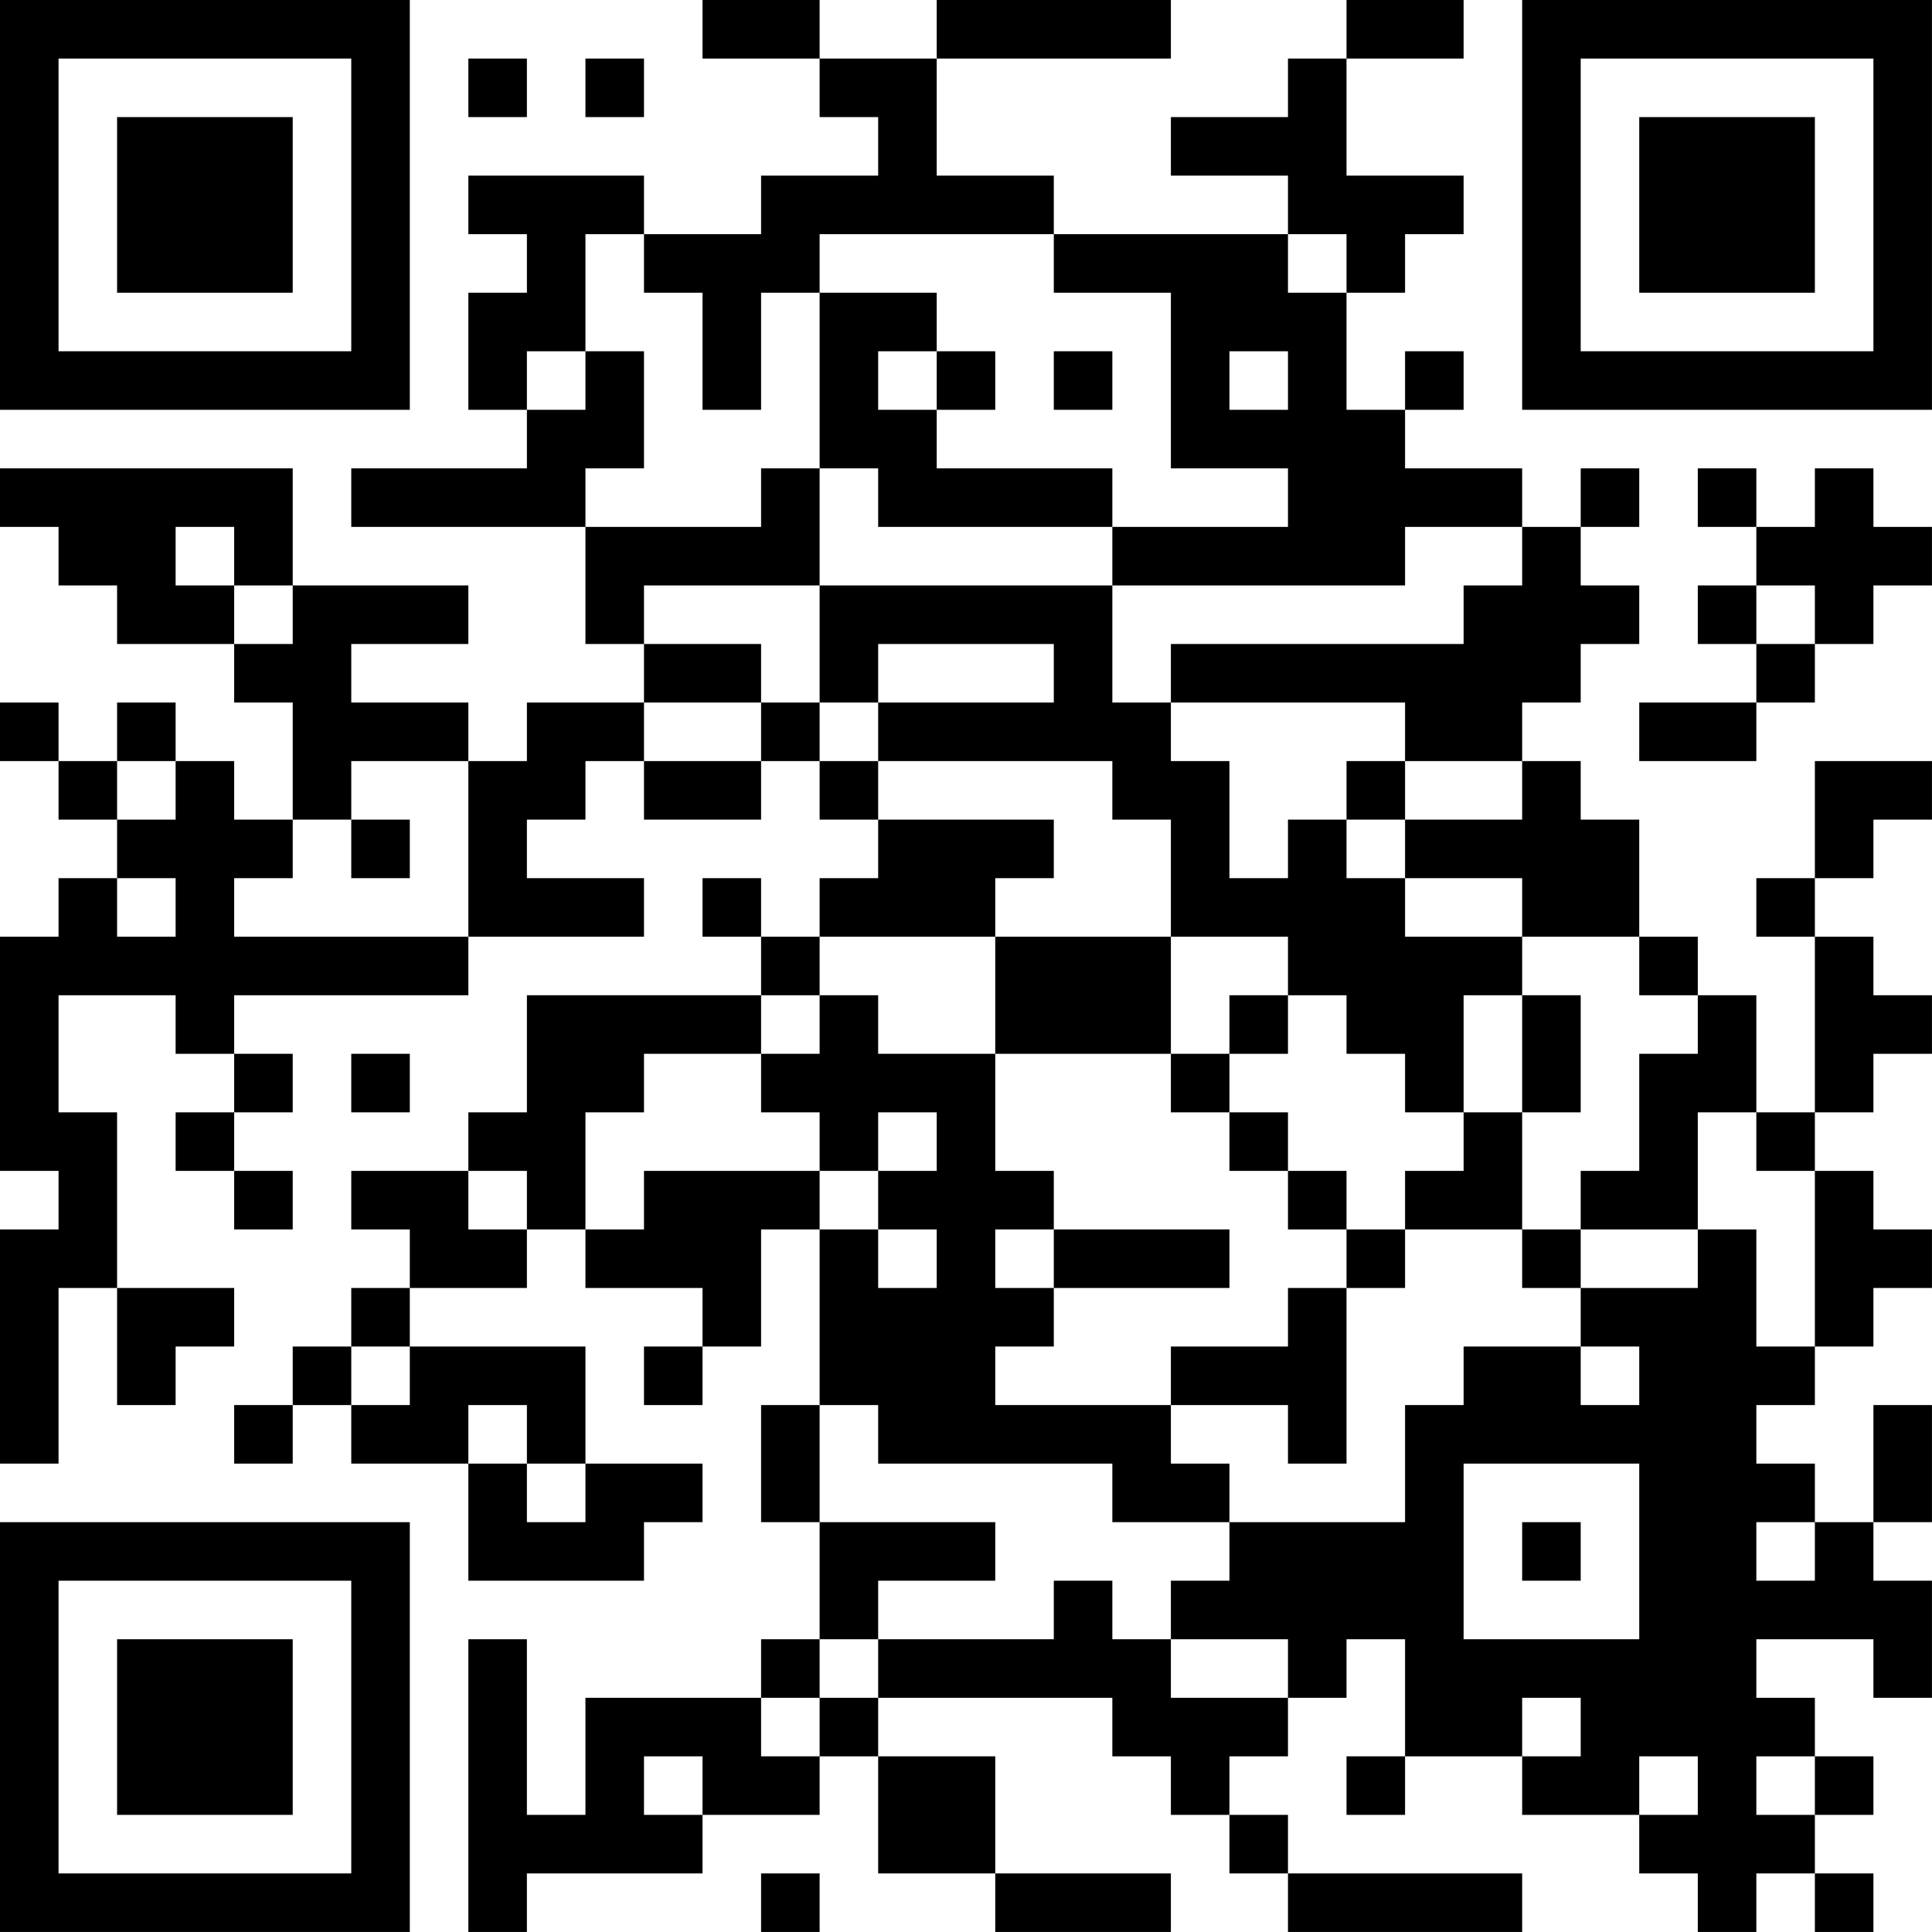 <?xml version="1.0" encoding="UTF-8"?>
<svg xmlns="http://www.w3.org/2000/svg" version="1.1" width="400" height="400" viewBox="0 0 400 400"><rect x="0" y="0" width="400" height="400" fill="#ffffff"/><g transform="scale(12.121)"><g transform="translate(0,0)"><path fill-rule="evenodd" d="M12 0L12 1L14 1L14 2L15 2L15 3L13 3L13 4L11 4L11 3L8 3L8 4L9 4L9 5L8 5L8 7L9 7L9 8L6 8L6 9L10 9L10 11L11 11L11 12L9 12L9 13L8 13L8 12L6 12L6 11L8 11L8 10L5 10L5 8L0 8L0 9L1 9L1 10L2 10L2 11L4 11L4 12L5 12L5 14L4 14L4 13L3 13L3 12L2 12L2 13L1 13L1 12L0 12L0 13L1 13L1 14L2 14L2 15L1 15L1 16L0 16L0 20L1 20L1 21L0 21L0 25L1 25L1 22L2 22L2 24L3 24L3 23L4 23L4 22L2 22L2 19L1 19L1 17L3 17L3 18L4 18L4 19L3 19L3 20L4 20L4 21L5 21L5 20L4 20L4 19L5 19L5 18L4 18L4 17L8 17L8 16L11 16L11 15L9 15L9 14L10 14L10 13L11 13L11 14L13 14L13 13L14 13L14 14L15 14L15 15L14 15L14 16L13 16L13 15L12 15L12 16L13 16L13 17L9 17L9 19L8 19L8 20L6 20L6 21L7 21L7 22L6 22L6 23L5 23L5 24L4 24L4 25L5 25L5 24L6 24L6 25L8 25L8 27L11 27L11 26L12 26L12 25L10 25L10 23L7 23L7 22L9 22L9 21L10 21L10 22L12 22L12 23L11 23L11 24L12 24L12 23L13 23L13 21L14 21L14 24L13 24L13 26L14 26L14 28L13 28L13 29L10 29L10 31L9 31L9 28L8 28L8 33L9 33L9 32L12 32L12 31L14 31L14 30L15 30L15 32L17 32L17 33L20 33L20 32L17 32L17 30L15 30L15 29L19 29L19 30L20 30L20 31L21 31L21 32L22 32L22 33L26 33L26 32L22 32L22 31L21 31L21 30L22 30L22 29L23 29L23 28L24 28L24 30L23 30L23 31L24 31L24 30L26 30L26 31L28 31L28 32L29 32L29 33L30 33L30 32L31 32L31 33L32 33L32 32L31 32L31 31L32 31L32 30L31 30L31 29L30 29L30 28L32 28L32 29L33 29L33 27L32 27L32 26L33 26L33 24L32 24L32 26L31 26L31 25L30 25L30 24L31 24L31 23L32 23L32 22L33 22L33 21L32 21L32 20L31 20L31 19L32 19L32 18L33 18L33 17L32 17L32 16L31 16L31 15L32 15L32 14L33 14L33 13L31 13L31 15L30 15L30 16L31 16L31 19L30 19L30 17L29 17L29 16L28 16L28 14L27 14L27 13L26 13L26 12L27 12L27 11L28 11L28 10L27 10L27 9L28 9L28 8L27 8L27 9L26 9L26 8L24 8L24 7L25 7L25 6L24 6L24 7L23 7L23 5L24 5L24 4L25 4L25 3L23 3L23 1L25 1L25 0L23 0L23 1L22 1L22 2L20 2L20 3L22 3L22 4L18 4L18 3L16 3L16 1L20 1L20 0L16 0L16 1L14 1L14 0ZM8 1L8 2L9 2L9 1ZM10 1L10 2L11 2L11 1ZM10 4L10 6L9 6L9 7L10 7L10 6L11 6L11 8L10 8L10 9L13 9L13 8L14 8L14 10L11 10L11 11L13 11L13 12L11 12L11 13L13 13L13 12L14 12L14 13L15 13L15 14L18 14L18 15L17 15L17 16L14 16L14 17L13 17L13 18L11 18L11 19L10 19L10 21L11 21L11 20L14 20L14 21L15 21L15 22L16 22L16 21L15 21L15 20L16 20L16 19L15 19L15 20L14 20L14 19L13 19L13 18L14 18L14 17L15 17L15 18L17 18L17 20L18 20L18 21L17 21L17 22L18 22L18 23L17 23L17 24L20 24L20 25L21 25L21 26L19 26L19 25L15 25L15 24L14 24L14 26L17 26L17 27L15 27L15 28L14 28L14 29L13 29L13 30L14 30L14 29L15 29L15 28L18 28L18 27L19 27L19 28L20 28L20 29L22 29L22 28L20 28L20 27L21 27L21 26L24 26L24 24L25 24L25 23L27 23L27 24L28 24L28 23L27 23L27 22L29 22L29 21L30 21L30 23L31 23L31 20L30 20L30 19L29 19L29 21L27 21L27 20L28 20L28 18L29 18L29 17L28 17L28 16L26 16L26 15L24 15L24 14L26 14L26 13L24 13L24 12L20 12L20 11L25 11L25 10L26 10L26 9L24 9L24 10L19 10L19 9L22 9L22 8L20 8L20 5L18 5L18 4L14 4L14 5L13 5L13 7L12 7L12 5L11 5L11 4ZM22 4L22 5L23 5L23 4ZM14 5L14 8L15 8L15 9L19 9L19 8L16 8L16 7L17 7L17 6L16 6L16 5ZM15 6L15 7L16 7L16 6ZM18 6L18 7L19 7L19 6ZM21 6L21 7L22 7L22 6ZM29 8L29 9L30 9L30 10L29 10L29 11L30 11L30 12L28 12L28 13L30 13L30 12L31 12L31 11L32 11L32 10L33 10L33 9L32 9L32 8L31 8L31 9L30 9L30 8ZM3 9L3 10L4 10L4 11L5 11L5 10L4 10L4 9ZM14 10L14 12L15 12L15 13L19 13L19 14L20 14L20 16L17 16L17 18L20 18L20 19L21 19L21 20L22 20L22 21L23 21L23 22L22 22L22 23L20 23L20 24L22 24L22 25L23 25L23 22L24 22L24 21L26 21L26 22L27 22L27 21L26 21L26 19L27 19L27 17L26 17L26 16L24 16L24 15L23 15L23 14L24 14L24 13L23 13L23 14L22 14L22 15L21 15L21 13L20 13L20 12L19 12L19 10ZM30 10L30 11L31 11L31 10ZM15 11L15 12L18 12L18 11ZM2 13L2 14L3 14L3 13ZM6 13L6 14L5 14L5 15L4 15L4 16L8 16L8 13ZM6 14L6 15L7 15L7 14ZM2 15L2 16L3 16L3 15ZM20 16L20 18L21 18L21 19L22 19L22 20L23 20L23 21L24 21L24 20L25 20L25 19L26 19L26 17L25 17L25 19L24 19L24 18L23 18L23 17L22 17L22 16ZM21 17L21 18L22 18L22 17ZM6 18L6 19L7 19L7 18ZM8 20L8 21L9 21L9 20ZM18 21L18 22L21 22L21 21ZM6 23L6 24L7 24L7 23ZM8 24L8 25L9 25L9 26L10 26L10 25L9 25L9 24ZM25 25L25 28L28 28L28 25ZM26 26L26 27L27 27L27 26ZM30 26L30 27L31 27L31 26ZM26 29L26 30L27 30L27 29ZM11 30L11 31L12 31L12 30ZM28 30L28 31L29 31L29 30ZM30 30L30 31L31 31L31 30ZM13 32L13 33L14 33L14 32ZM0 0L0 7L7 7L7 0ZM1 1L1 6L6 6L6 1ZM2 2L2 5L5 5L5 2ZM26 0L26 7L33 7L33 0ZM27 1L27 6L32 6L32 1ZM28 2L28 5L31 5L31 2ZM0 26L0 33L7 33L7 26ZM1 27L1 32L6 32L6 27ZM2 28L2 31L5 31L5 28Z" fill="#000000"/></g></g></svg>
